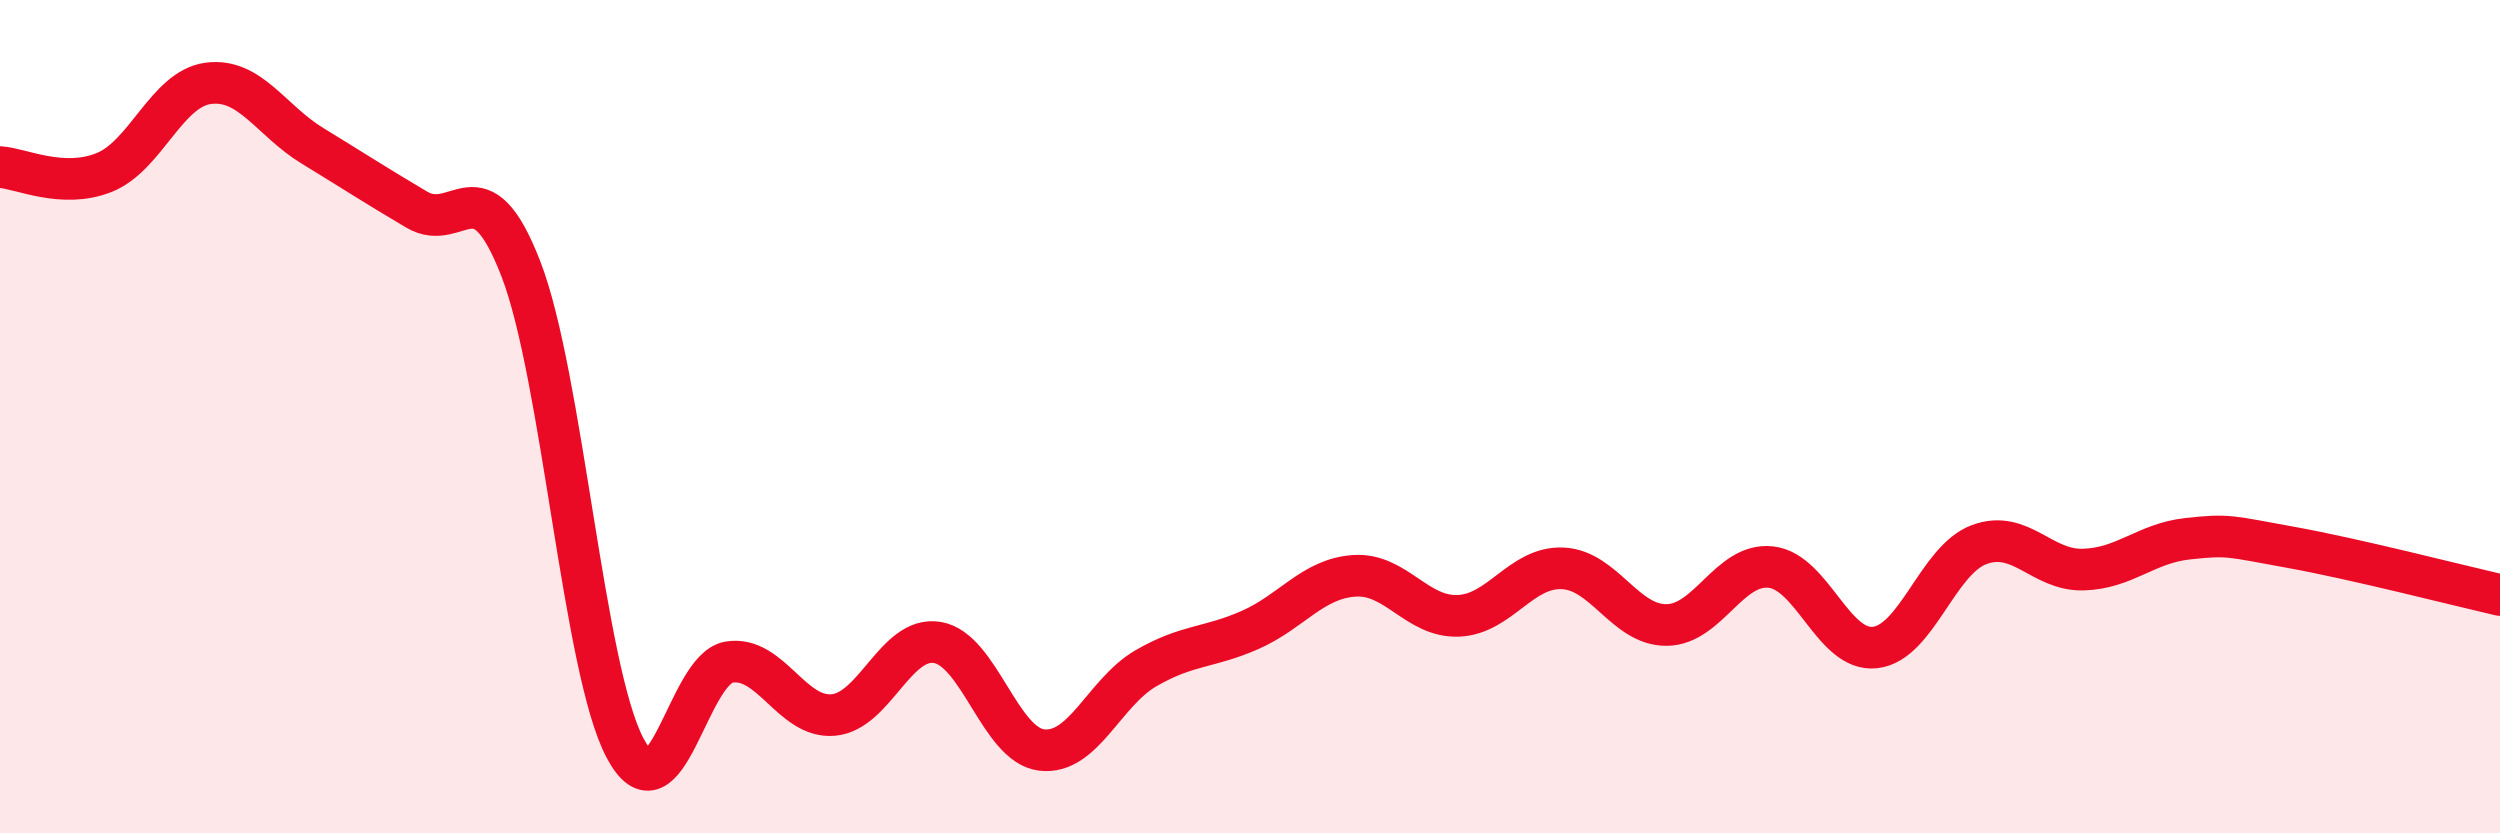 
    <svg width="60" height="20" viewBox="0 0 60 20" xmlns="http://www.w3.org/2000/svg">
      <path
        d="M 0,4.01 C 0.5,4.04 1.5,4.54 2.5,4.14 C 3.5,3.74 4,2.13 5,2 C 6,1.87 6.5,2.89 7.5,3.5 C 8.5,4.11 9,4.44 10,5.03 C 11,5.62 11.5,3.87 12.5,6.45 C 13.5,9.03 14,16.06 15,17.95 C 16,19.84 16.5,16.05 17.5,15.89 C 18.5,15.73 19,17.25 20,17.16 C 21,17.07 21.5,15.25 22.5,15.42 C 23.5,15.59 24,17.88 25,18 C 26,18.12 26.5,16.62 27.5,16.04 C 28.5,15.46 29,15.56 30,15.12 C 31,14.68 31.5,13.89 32.5,13.82 C 33.5,13.75 34,14.82 35,14.78 C 36,14.74 36.5,13.6 37.5,13.64 C 38.5,13.68 39,15.01 40,15 C 41,14.99 41.5,13.5 42.5,13.61 C 43.5,13.72 44,15.65 45,15.54 C 46,15.43 46.5,13.44 47.5,13.07 C 48.5,12.7 49,13.7 50,13.67 C 51,13.64 51.5,13.04 52.5,12.93 C 53.5,12.82 53.5,12.87 55,13.14 C 56.5,13.41 59,14.05 60,14.28L60 20L0 20Z"
        fill="#EB0A25"
        opacity="0.1"
        stroke-linecap="round"
        stroke-linejoin="round"
      />
      <path
        d="M 0,4.01 C 0.5,4.04 1.5,4.54 2.5,4.14 C 3.5,3.74 4,2.13 5,2 C 6,1.87 6.5,2.89 7.5,3.5 C 8.5,4.11 9,4.44 10,5.03 C 11,5.62 11.5,3.87 12.5,6.45 C 13.5,9.03 14,16.06 15,17.95 C 16,19.84 16.5,16.05 17.5,15.89 C 18.5,15.73 19,17.25 20,17.16 C 21,17.07 21.5,15.25 22.5,15.42 C 23.5,15.59 24,17.88 25,18 C 26,18.12 26.5,16.62 27.5,16.04 C 28.5,15.46 29,15.56 30,15.12 C 31,14.68 31.5,13.89 32.5,13.82 C 33.5,13.75 34,14.82 35,14.78 C 36,14.74 36.5,13.6 37.5,13.64 C 38.5,13.68 39,15.01 40,15 C 41,14.99 41.5,13.5 42.5,13.61 C 43.5,13.72 44,15.65 45,15.54 C 46,15.43 46.5,13.44 47.5,13.07 C 48.5,12.7 49,13.7 50,13.67 C 51,13.64 51.5,13.04 52.5,12.93 C 53.5,12.82 53.5,12.87 55,13.14 C 56.5,13.41 59,14.05 60,14.28"
        stroke="#EB0A25"
        stroke-width="1"
        fill="none"
        stroke-linecap="round"
        stroke-linejoin="round"
      />
    </svg>
  